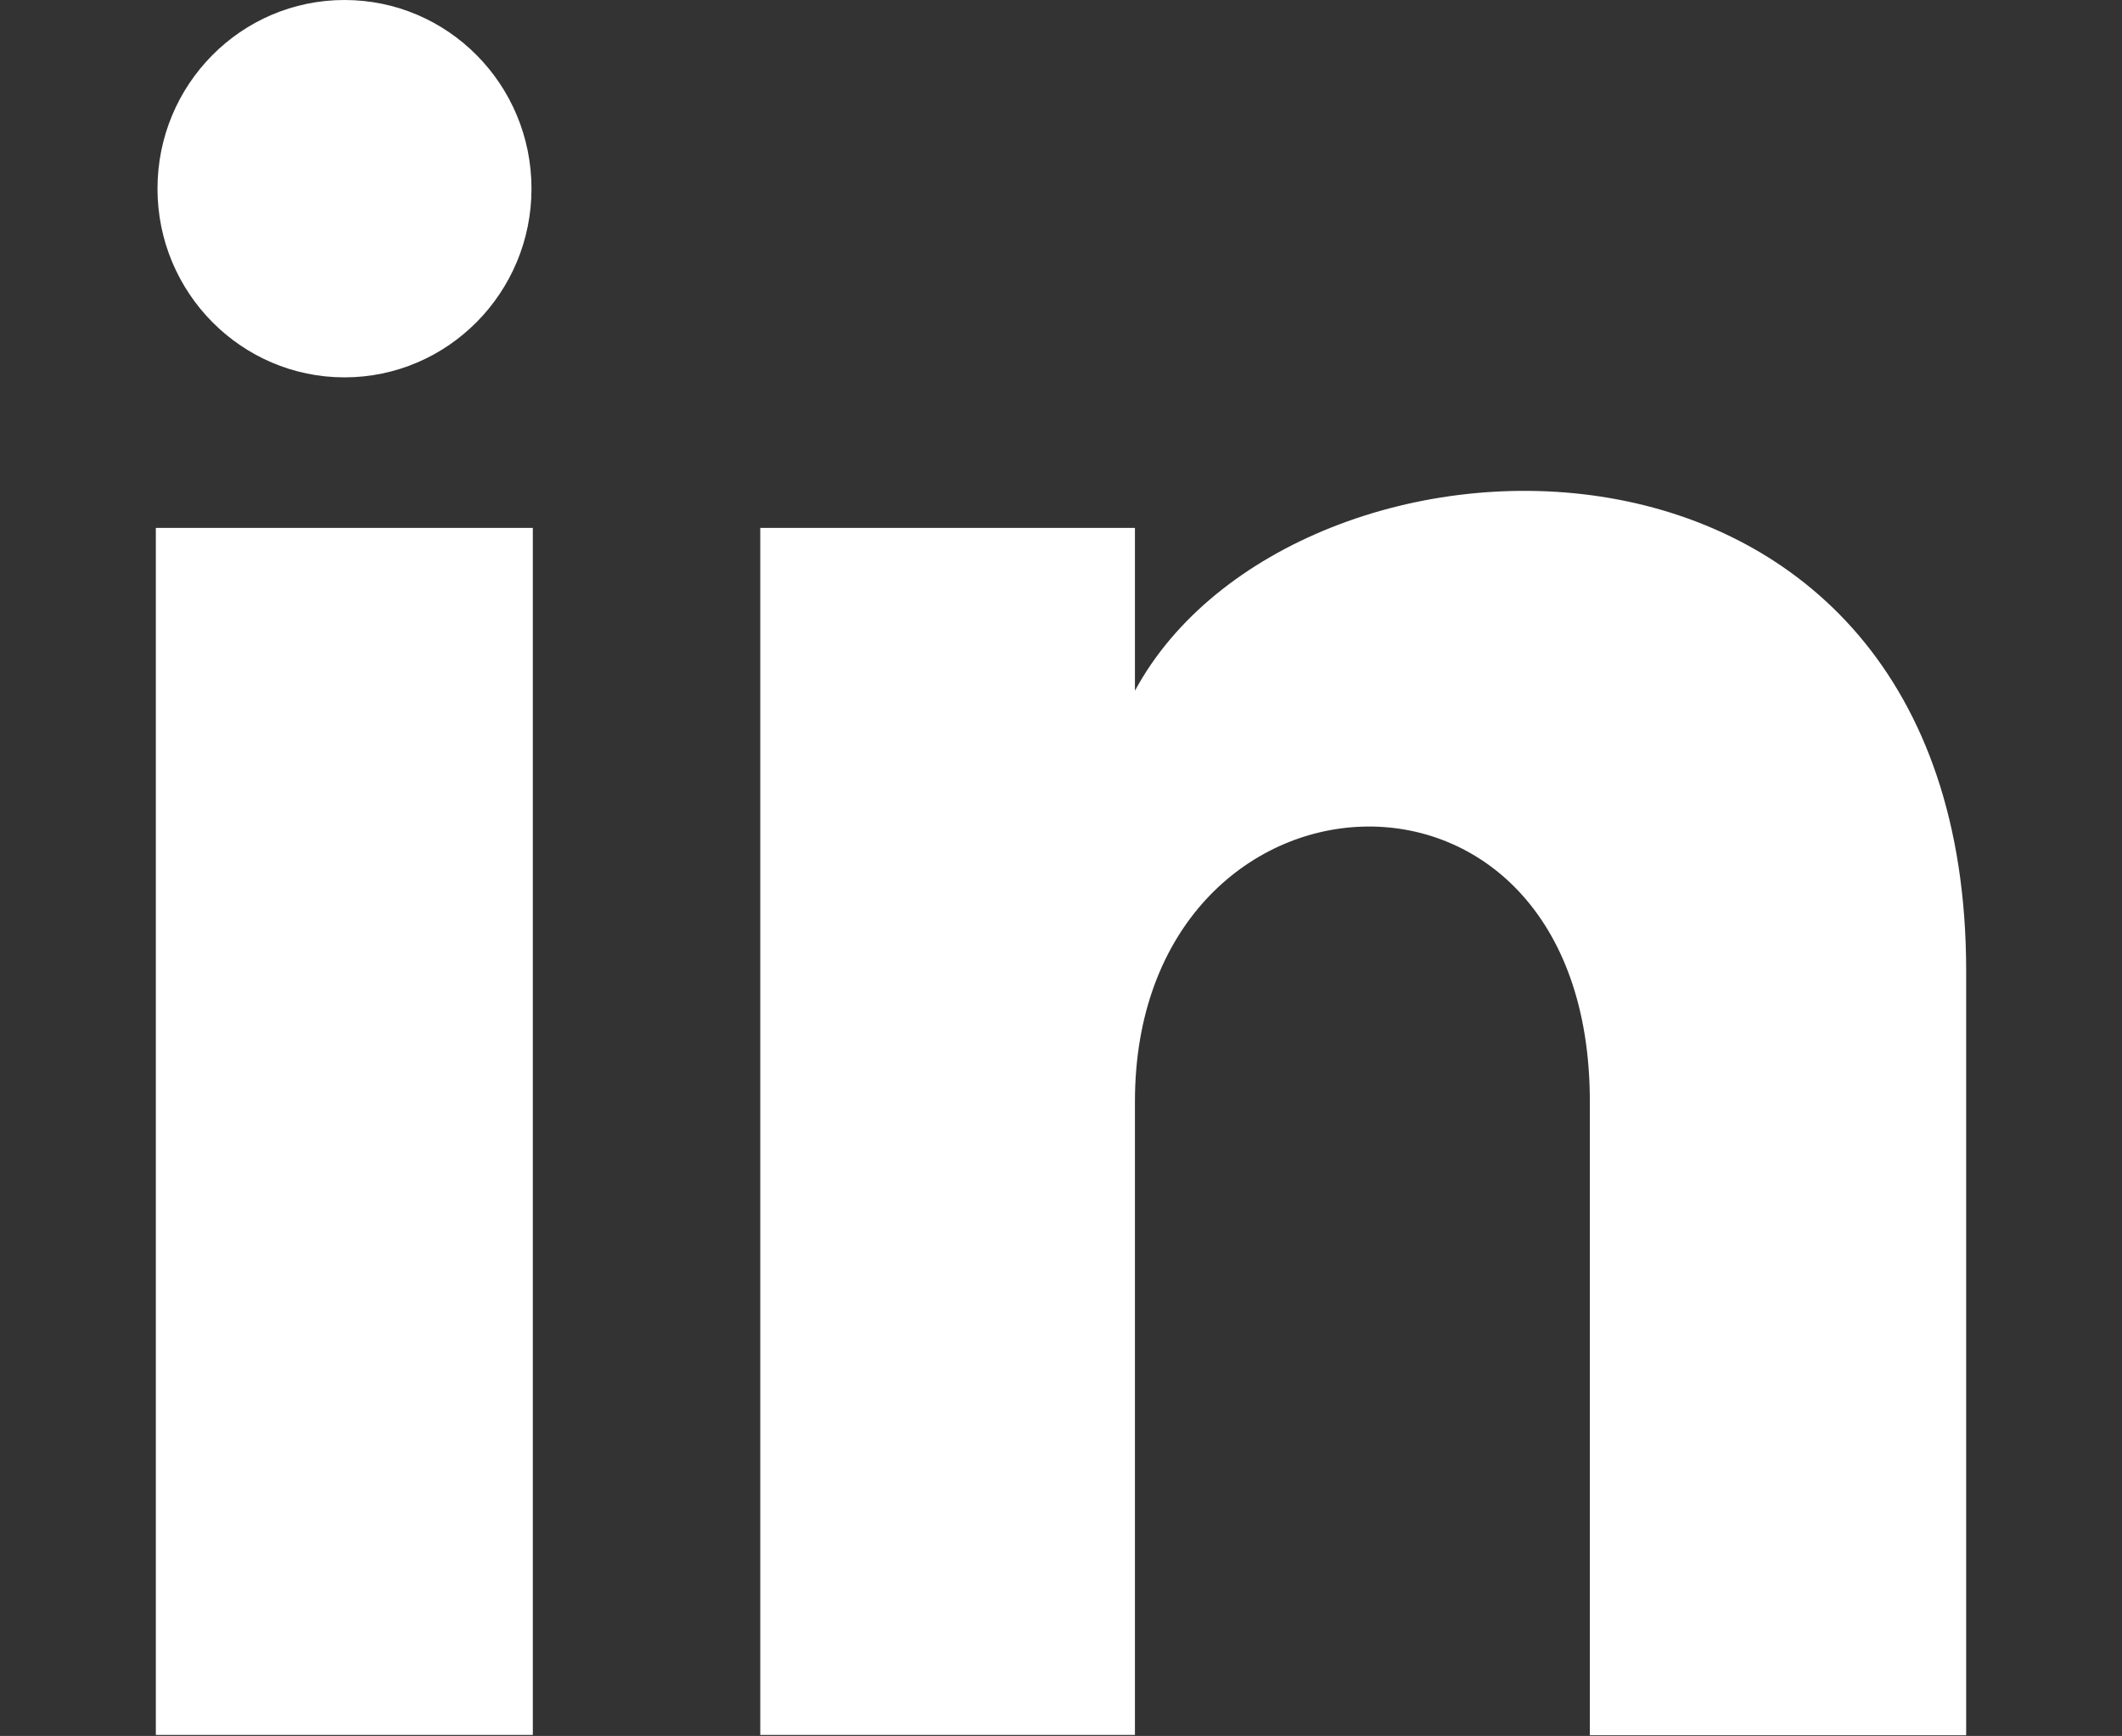 <?xml version="1.0" encoding="UTF-8"?>
<!-- Generator: Adobe Illustrator 27.4.1, SVG Export Plug-In . SVG Version: 6.00 Build 0)  -->
<svg xmlns:sodipodi="http://sodipodi.sourceforge.net/DTD/sodipodi-0.dtd" xmlns:svg="http://www.w3.org/2000/svg" xmlns:dc="http://purl.org/dc/elements/1.1/" xmlns:cc="http://creativecommons.org/ns#" xmlns:inkscape="http://www.inkscape.org/namespaces/inkscape" xmlns:rdf="http://www.w3.org/1999/02/22-rdf-syntax-ns#" xmlns="http://www.w3.org/2000/svg" xmlns:xlink="http://www.w3.org/1999/xlink" version="1.1" id="svg14" inkscape:version="0.92.4 (5da689c313, 2019-01-14)" sodipodi:docname="healthgrades-icon.svg" x="0px" y="0px" viewBox="0 0 64 52.35" style="enable-background:new 0 0 64 52.35;" xml:space="preserve">
<rect x="0" y="0" width="64" height="52.35" fill="#333333" stroke="none"/>
<style type="text/css">
	.st0{fill:#FFFFFF;}
</style>

<path class="st0" d="M16.03,5.69c0,3.14-2.53,5.69-5.64,5.69S4.75,8.83,4.75,5.69C4.75,2.55,7.27,0,10.39,0S16.03,2.55,16.03,5.69z   M16.08,15.92H4.7v36.4h11.37V15.92z M34.23,15.92h-11.3v36.4h11.3V33.22c0-10.62,13.72-11.49,13.72,0v19.11H59.3V29.28  C59.3,11.35,39,12,34.23,20.83C34.23,20.83,34.23,15.92,34.23,15.92z"></path>
</svg>
